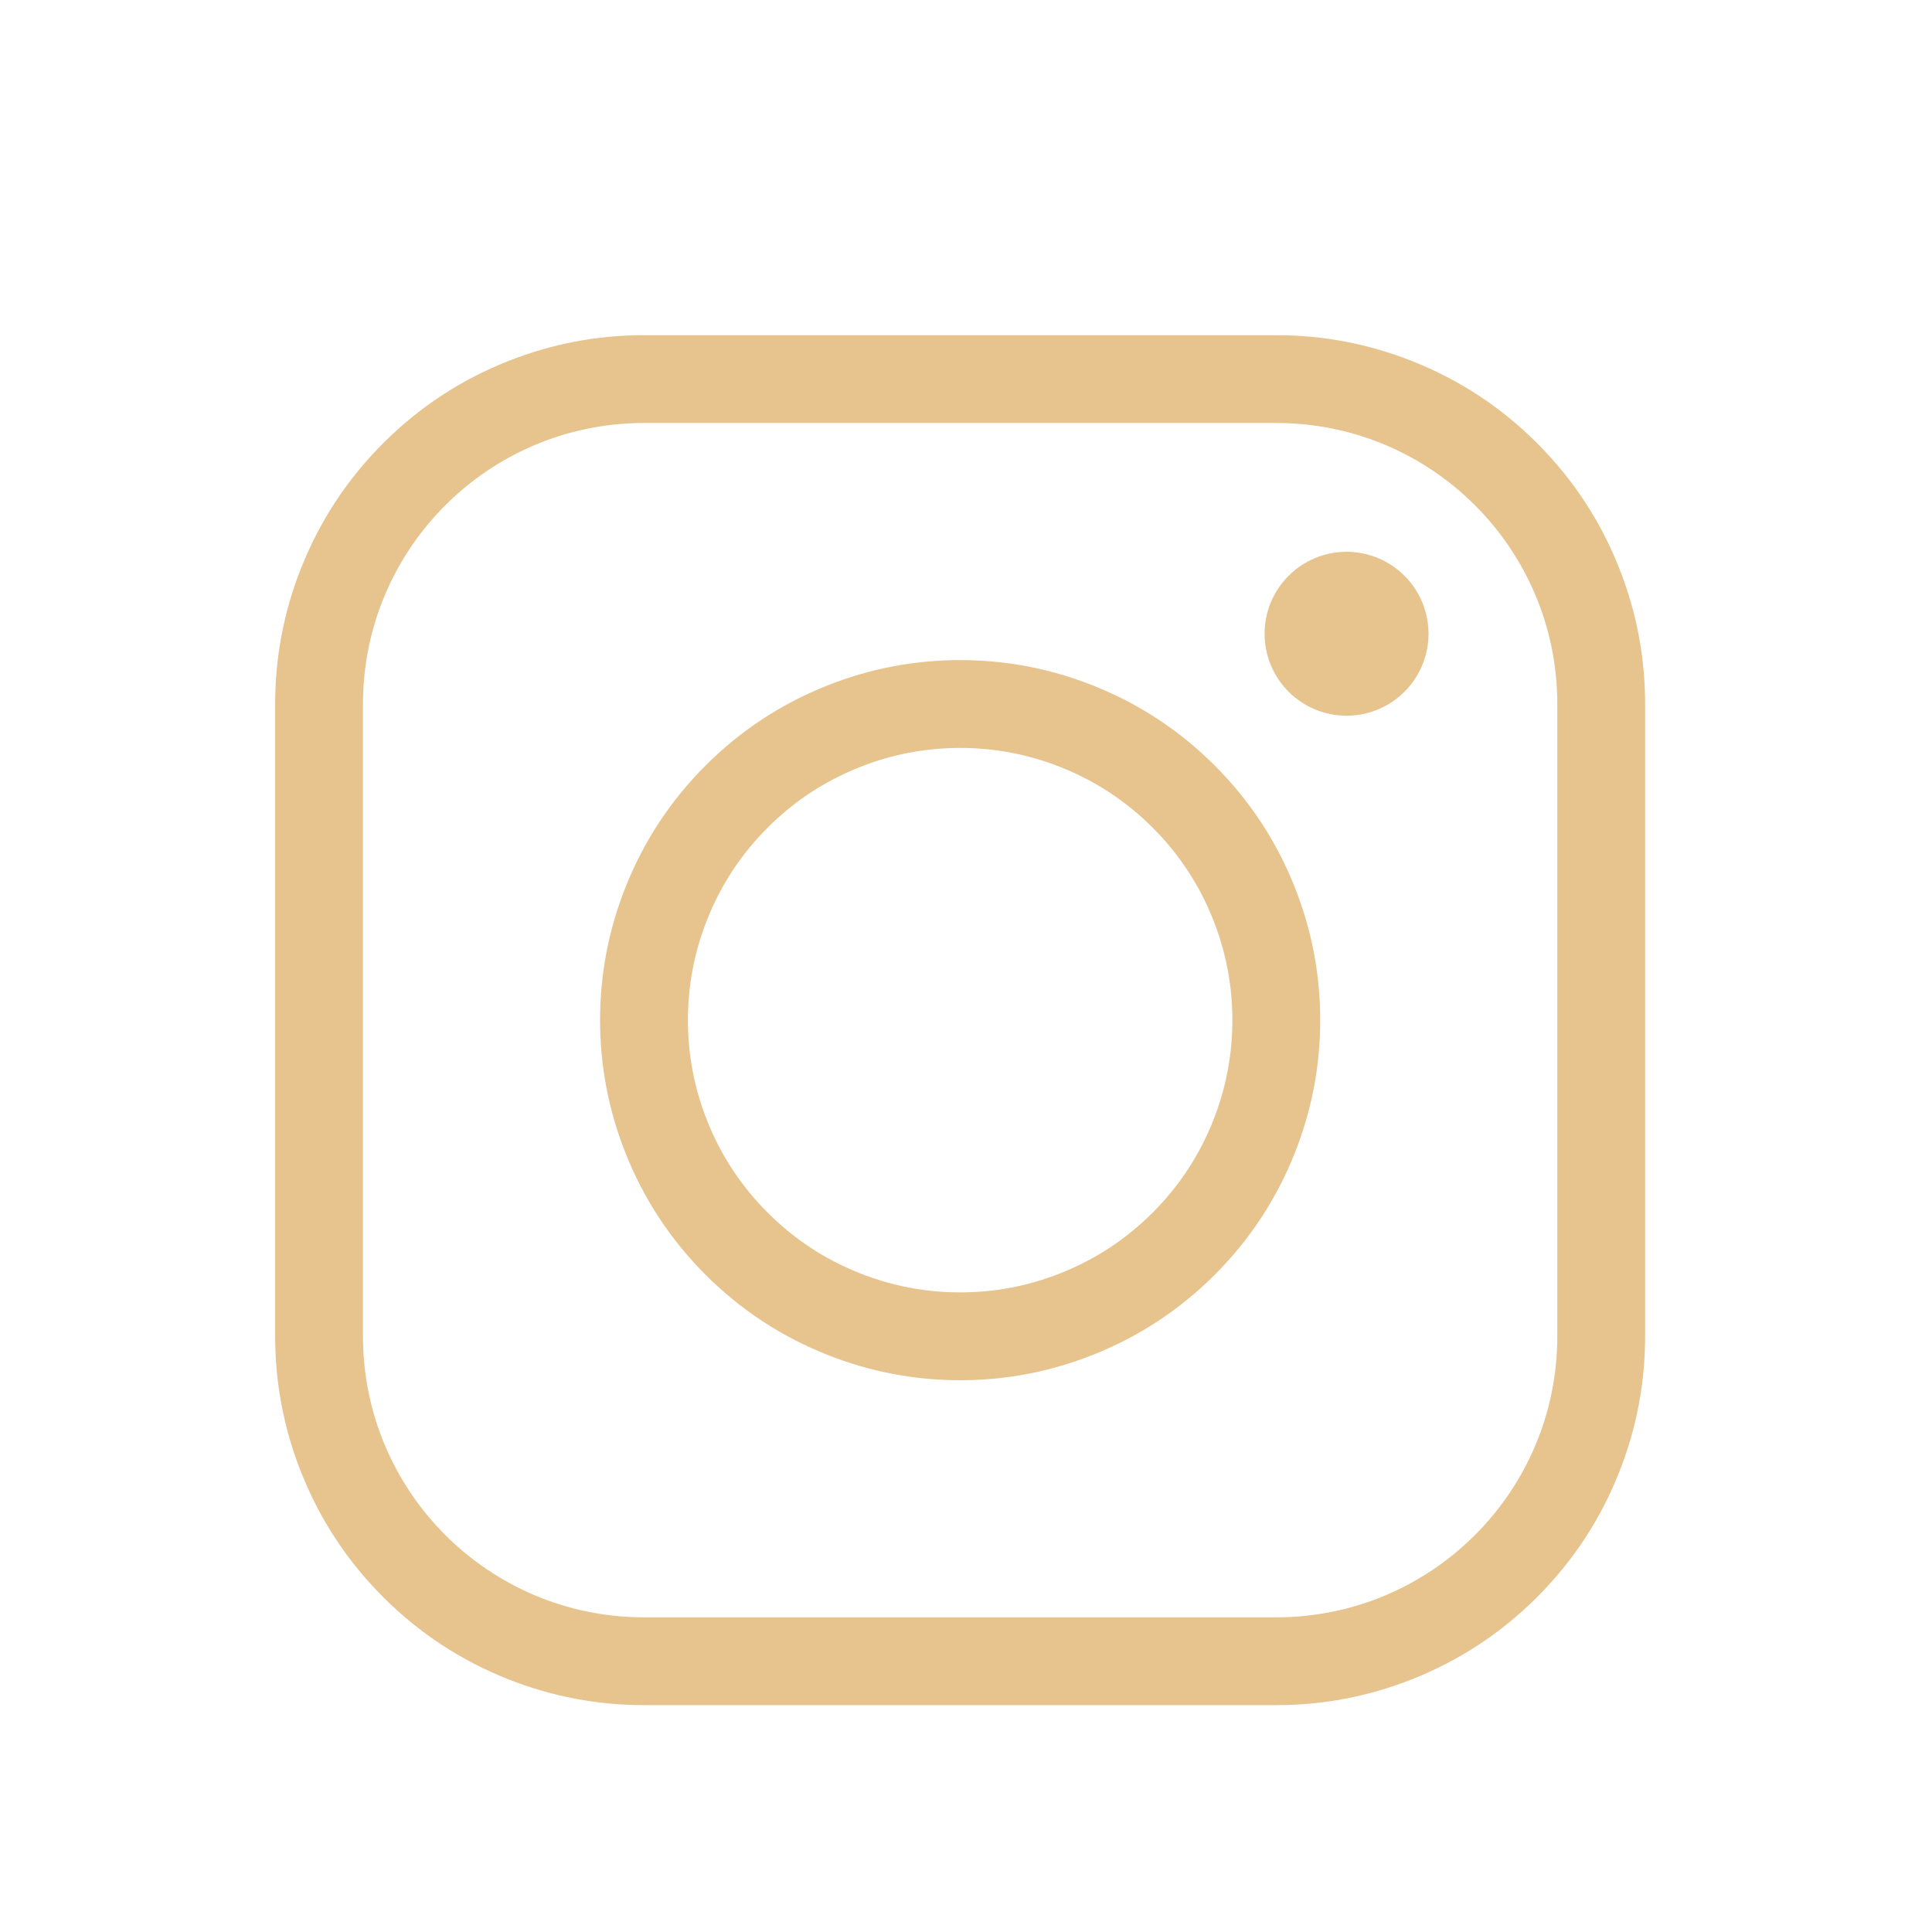 <svg xmlns="http://www.w3.org/2000/svg" xmlns:xlink="http://www.w3.org/1999/xlink" fill="none" version="1.1" width="80" height="80" viewBox="0 0 80 80"><g><g style="opacity:0;"><rect x="0" y="0" width="80" height="80" rx="0" fill="#D8D8D8" fill-opacity="1"/></g><g><g><path d="M59.152,26.242Q59.152,26.409,59.135,26.575Q59.119,26.741,59.086,26.905Q59.054,27.068,59.005,27.228Q58.957,27.387,58.893,27.541Q58.829,27.695,58.751,27.842Q58.672,27.989,58.58,28.128Q58.487,28.267,58.381,28.396Q58.275,28.524,58.157,28.642Q58.04,28.76,57.911,28.866Q57.782,28.972,57.643,29.064Q57.505,29.157,57.357,29.236Q57.21,29.314,57.056,29.378Q56.902,29.442,56.743,29.49Q56.583,29.539,56.42,29.571Q56.256,29.604,56.09,29.62Q55.924,29.636,55.758,29.636Q55.591,29.636,55.425,29.62Q55.259,29.604,55.095,29.571Q54.932,29.539,54.772,29.49Q54.613,29.442,54.459,29.378Q54.305,29.314,54.158,29.236Q54.011,29.157,53.872,29.064Q53.733,28.972,53.604,28.866Q53.476,28.76,53.358,28.642Q53.24,28.524,53.134,28.396Q53.028,28.267,52.936,28.128Q52.843,27.989,52.764,27.842Q52.686,27.695,52.622,27.541Q52.558,27.387,52.51,27.228Q52.461,27.068,52.429,26.905Q52.396,26.741,52.38,26.575Q52.364,26.409,52.364,26.242Q52.364,26.076,52.38,25.91Q52.396,25.744,52.429,25.58Q52.461,25.417,52.51,25.257Q52.558,25.098,52.622,24.944Q52.686,24.79,52.764,24.643Q52.843,24.495,52.936,24.357Q53.028,24.218,53.134,24.089Q53.24,23.96,53.358,23.843Q53.476,23.725,53.604,23.619Q53.733,23.513,53.872,23.42Q54.011,23.328,54.158,23.249Q54.305,23.171,54.459,23.107Q54.613,23.043,54.772,22.995Q54.932,22.946,55.095,22.914Q55.259,22.881,55.425,22.865Q55.591,22.848,55.758,22.848Q55.924,22.848,56.09,22.865Q56.256,22.881,56.42,22.914Q56.583,22.946,56.743,22.995Q56.902,23.043,57.056,23.107Q57.21,23.171,57.357,23.249Q57.505,23.328,57.643,23.42Q57.782,23.513,57.911,23.619Q58.04,23.725,58.157,23.843Q58.275,23.96,58.381,24.089Q58.487,24.218,58.58,24.357Q58.672,24.495,58.751,24.643Q58.829,24.79,58.893,24.944Q58.957,25.098,59.005,25.257Q59.054,25.417,59.086,25.58Q59.119,25.744,59.135,25.91Q59.152,26.076,59.152,26.242Z" fill="#E7C38E" fill-opacity="1"/></g><g><path d="M53.62,47.73Q54.667,45.086,54.667,42.242Q54.667,39.399,53.62,36.754Q52.483,33.883,50.3,31.7Q48.116,29.517,45.245,28.38Q42.601,27.333,39.758,27.333Q36.914,27.333,34.27,28.38Q31.399,29.517,29.215,31.7Q27.032,33.883,25.895,36.754Q24.848,39.399,24.848,42.242Q24.848,45.086,25.895,47.73Q27.032,50.601,29.215,52.785Q31.399,54.968,34.27,56.105Q36.914,57.152,39.758,57.152Q42.601,57.152,45.245,56.105Q48.116,54.968,50.3,52.785Q52.483,50.601,53.62,47.73ZM50.239,38.093Q51.03,40.092,51.03,42.242Q51.03,44.393,50.239,46.392Q49.379,48.563,47.729,50.213Q46.078,51.864,43.907,52.724Q41.908,53.515,39.758,53.515Q37.607,53.515,35.608,52.724Q33.437,51.864,31.787,50.213Q30.136,48.563,29.276,46.392Q28.485,44.393,28.485,42.242Q28.485,40.092,29.276,38.093Q30.136,35.922,31.787,34.271Q33.437,32.621,35.608,31.761Q37.607,30.97,39.758,30.97Q41.908,30.97,43.907,31.761Q46.078,32.621,47.729,34.271Q49.379,35.922,50.239,38.093Z" fill-rule="evenodd" fill="#E7C38E" fill-opacity="1"/></g><g><path d="M11.394,55.333L11.394,29.151Q11.394,26.238,12.466,23.53Q13.631,20.589,15.867,18.352Q18.104,16.115,21.045,14.951Q23.754,13.879,26.667,13.879L52.848,13.879Q55.762,13.879,58.47,14.951Q61.411,16.115,63.648,18.352Q65.885,20.589,67.049,23.53Q68.121,26.238,68.121,29.151L68.121,55.333Q68.121,58.246,67.049,60.955Q65.885,63.896,63.648,66.133Q61.411,68.369,58.47,69.534Q55.762,70.606,52.848,70.606L26.667,70.606Q23.753,70.606,21.045,69.534Q18.104,68.369,15.867,66.133Q13.631,63.896,12.466,60.955Q11.394,58.246,11.394,55.333ZM15.03,55.333L15.03,29.151C15.03,22.725,20.24,17.515,26.667,17.515L52.848,17.515C59.275,17.515,64.485,22.725,64.485,29.151L64.485,55.333C64.485,61.76,59.275,66.97,52.848,66.97L26.667,66.97C20.24,66.97,15.03,61.76,15.03,55.333Z" fill-rule="evenodd" fill="#E7C38E" fill-opacity="1"/></g></g></g></svg>